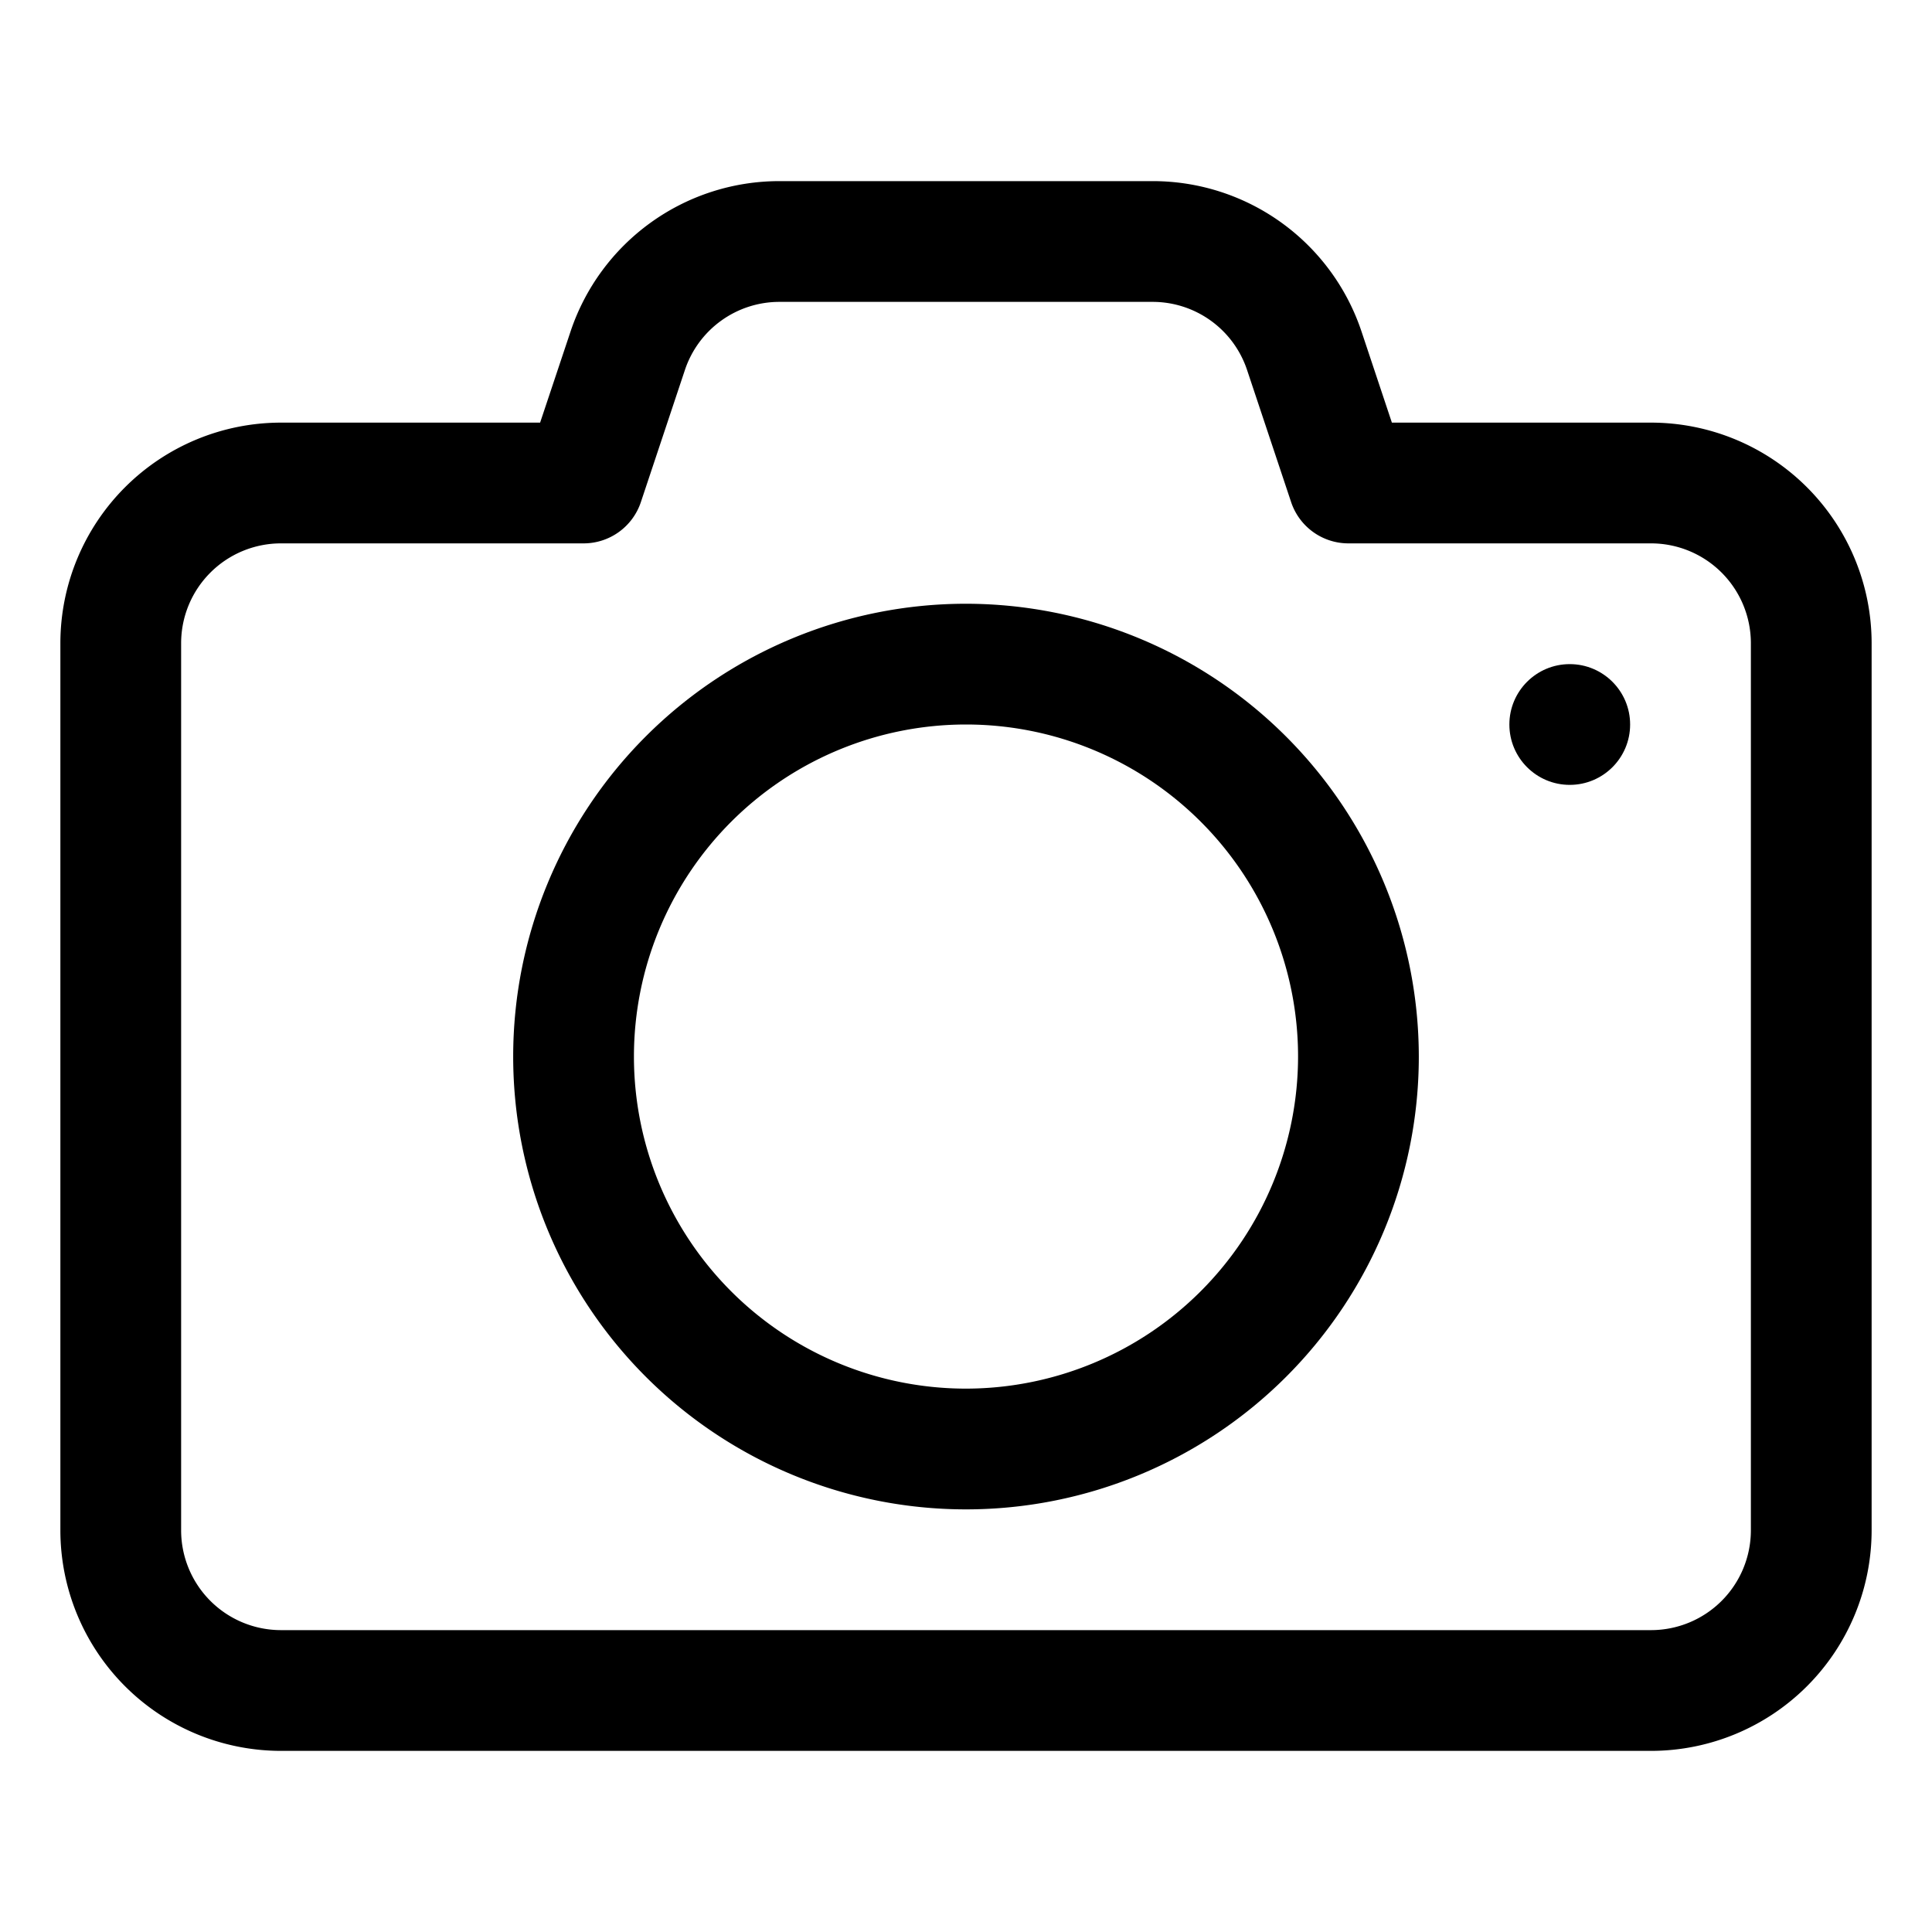 <?xml version="1.0" encoding="UTF-8"?> <svg xmlns="http://www.w3.org/2000/svg" id="Layer_3" data-name="Layer 3" width="22" height="22" viewBox="0 0 32 32"><path d="M27.348,7H23.054l-.5-1.5A3.645,3.645,0,0,0,19.089,3H12.911A3.646,3.646,0,0,0,9.447,5.5L8.946,7H4.652A3.656,3.656,0,0,0,1,10.652v14.7A3.656,3.656,0,0,0,4.652,29h22.7A3.656,3.656,0,0,0,31,25.348v-14.7A3.656,3.656,0,0,0,27.348,7ZM29,25.348A1.654,1.654,0,0,1,27.348,27H4.652A1.654,1.654,0,0,1,3,25.348v-14.7A1.654,1.654,0,0,1,4.652,9H9.667a1,1,0,0,0,.948-.684l.729-2.187A1.65,1.65,0,0,1,12.911,5h6.178a1.649,1.649,0,0,1,1.567,1.13l.729,2.186A1,1,0,0,0,22.333,9h5.015A1.654,1.654,0,0,1,29,10.652Z"></path><path d="M16,10a7.5,7.5,0,1,0,7.5,7.5A7.508,7.508,0,0,0,16,10Zm0,13a5.5,5.5,0,1,1,5.5-5.5A5.506,5.506,0,0,1,16,23Z"></path><circle cx="26" cy="12" r="1"></circle></svg> 